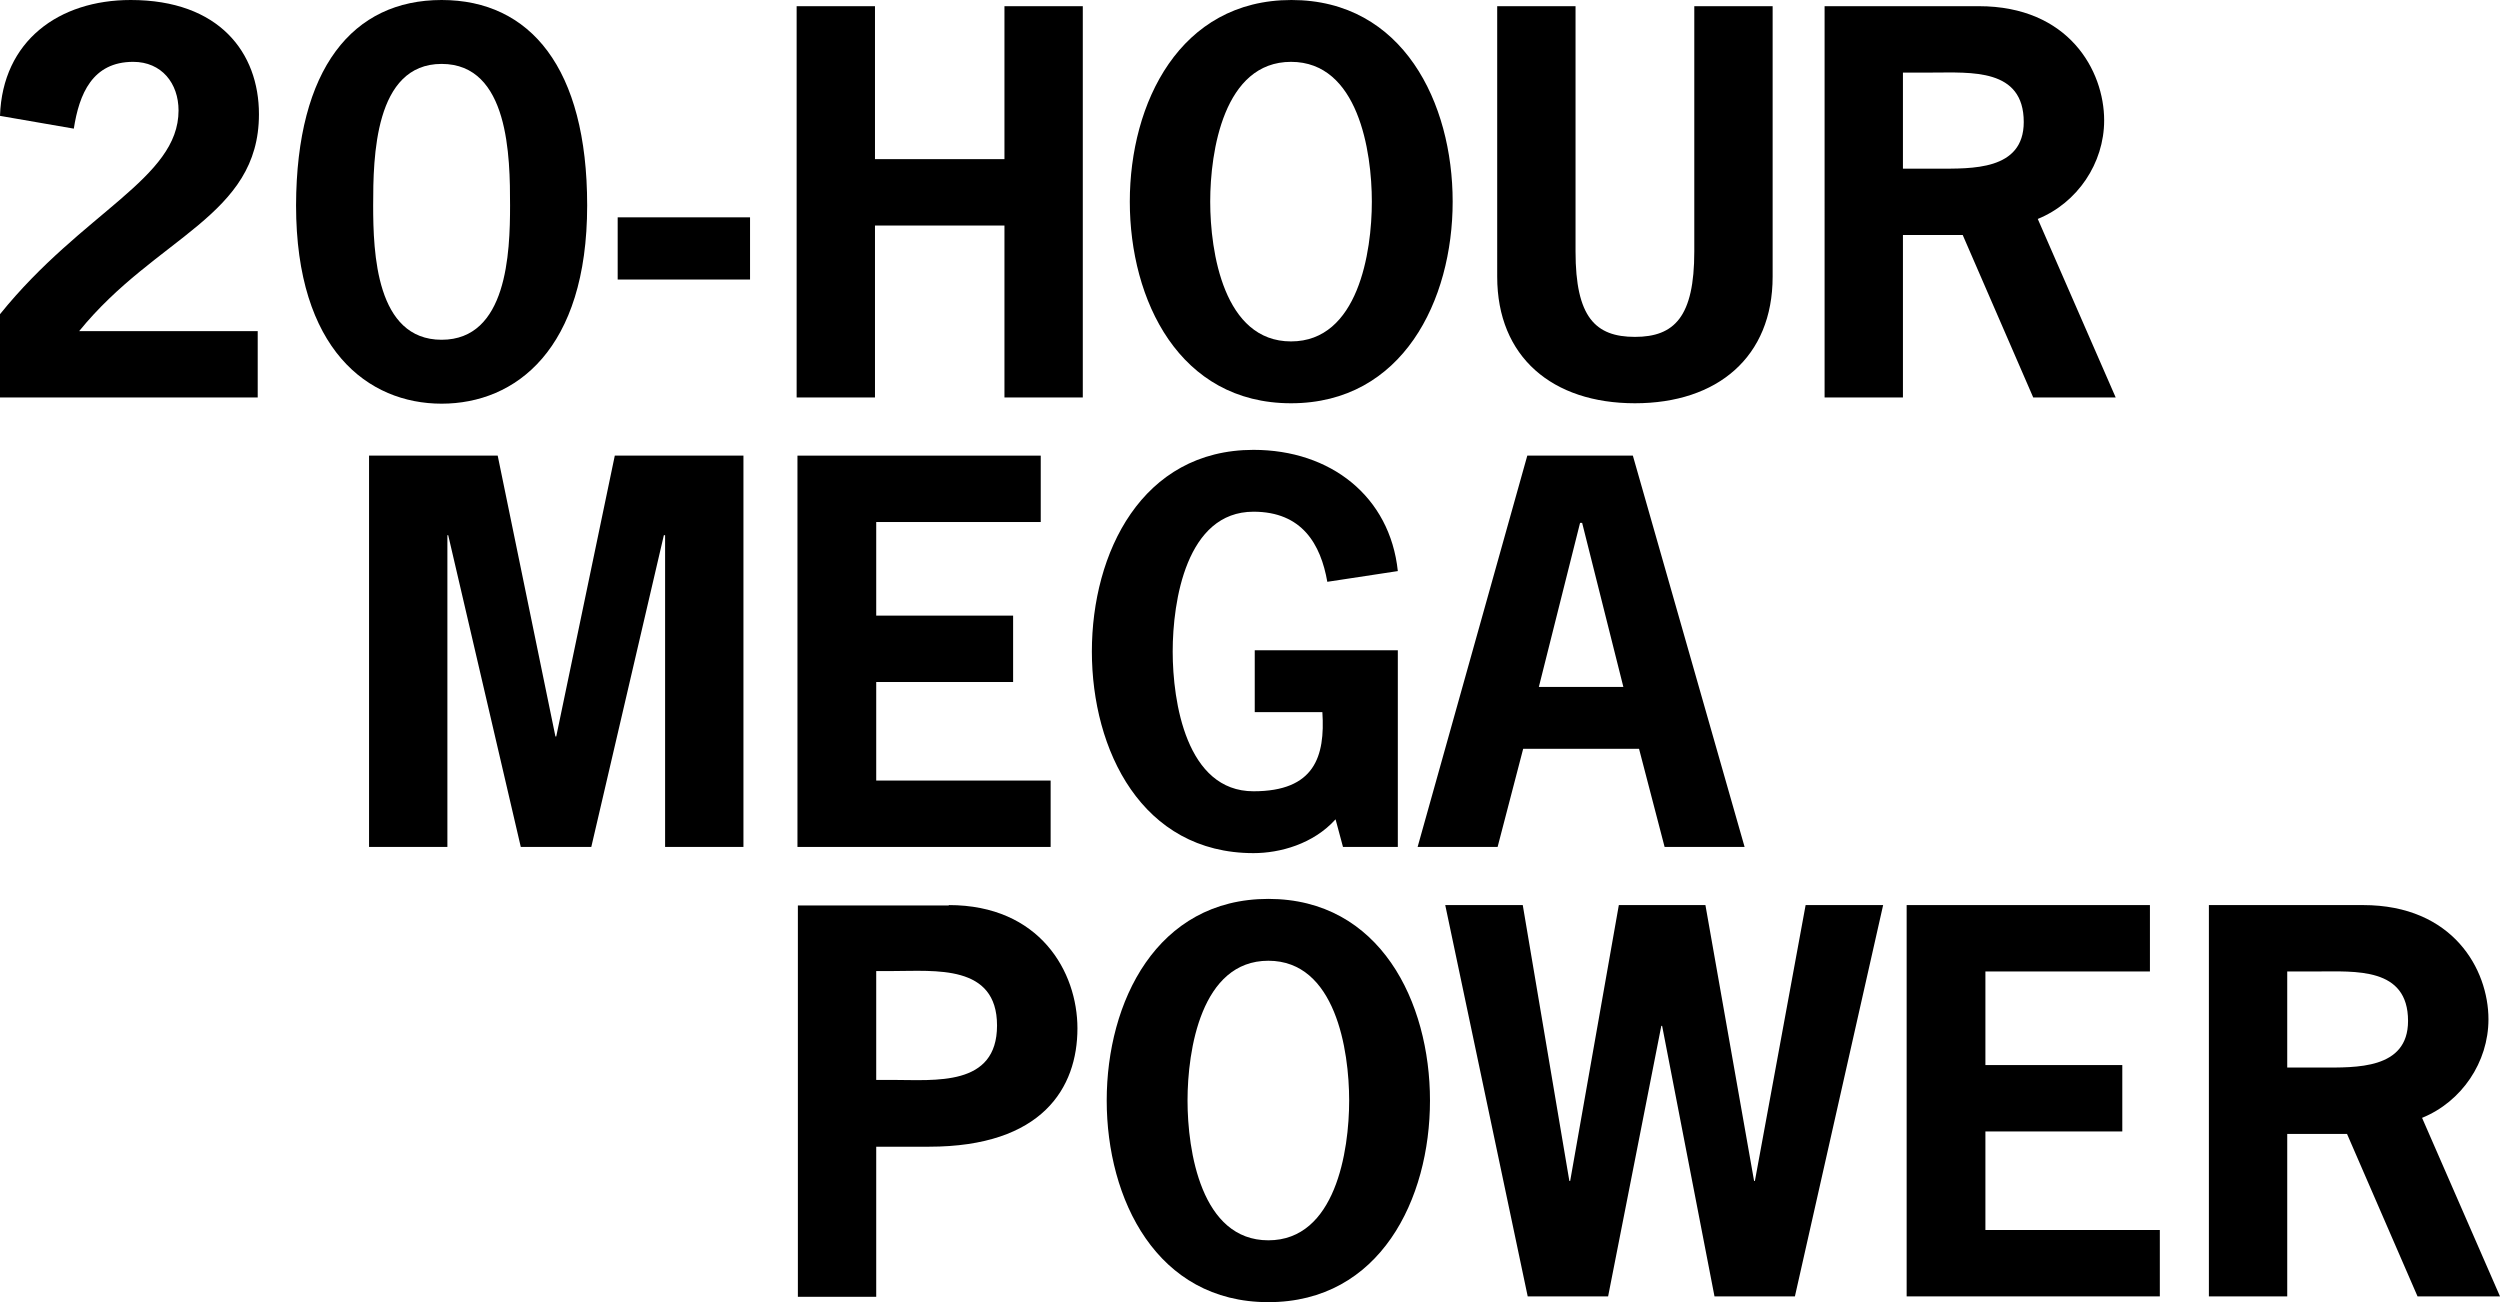 <?xml version="1.0" encoding="utf-8"?>
<!-- Generator: Adobe Illustrator 22.1.0, SVG Export Plug-In . SVG Version: 6.00 Build 0)  -->
<svg version="1.1" id="Edible_text" xmlns="http://www.w3.org/2000/svg" xmlns:xlink="http://www.w3.org/1999/xlink" x="0px"
	 y="0px" viewBox="0 0 606.3 315.8" style="enable-background:new 0 0 606.3 315.8;" xml:space="preserve">
<style type="text/css">
	.st0{fill:#000000;}
</style>
<g>
	<path class="st0" d="M62.6,96.4H0V76.2c20-24.8,43.3-32.9,43.3-49.4c0-6.6-4.1-11.8-11-11.8c-9.9,0-13.1,7.8-14.4,16.2L0,28.1
		C0.6,9.9,14.3,0,31.7,0c21.5,0,31.1,12.8,31.1,27.7c0,24.8-24.9,29.6-43.6,52.6h43.3V96.4z"/>
	<path class="st0" d="M142.4,49.8c0,35-17.4,48.1-35.3,48.1c-17.8,0-35.3-13.1-35.3-48.1C71.9,16.5,85.6,0,107.1,0
		C128.6,0,142.4,16.5,142.4,49.8z M90.5,49.8c0,11.5,0.7,32.6,16.6,32.6s16.6-21.1,16.6-32.6c0-11.6-0.2-34.3-16.6-34.3
		C90.8,15.5,90.5,38.2,90.5,49.8z"/>
	<path class="st0" d="M181.9,52.7v15.1h-32.1V52.7H181.9z"/>
	<path class="st0" d="M243.6,38.6V1.5h19v94.9h-19V54.7h-31.4v41.7h-19V1.5h19v37.1H243.6z"/>
	<path class="st0" d="M352.3,48.9c0,23.9-12.1,48.9-39.2,48.9S274,72.8,274,48.9C274,25,286.1,0,313.2,0S352.3,25,352.3,48.9z
		 M293.5,48.9c0,12.2,3.3,33.9,19.6,33.9c16.3,0,19.6-21.7,19.6-33.9c0-12.2-3.3-33.9-19.6-33.9C296.8,15,293.5,36.7,293.5,48.9z"/>
	<path class="st0" d="M429.9,1.5v65.6c0,19.5-13.4,30.7-33.4,30.7c-20,0-33.4-11.2-33.4-30.7V1.5h19V61c0,15.9,4.8,20.7,14.4,20.7
		s14.4-4.9,14.4-20.7V1.5H429.9z"/>
	<path class="st0" d="M479.9,1.5c21.8,0,30.4,15.6,30.4,27.7c0,10.4-6.5,20-16.1,23.9l18.9,43.3h-20L476,57h-14.5v39.4h-19V1.5
		H479.9z M469.8,40.9c8.3,0,21,0.5,21-11.3c0-13.1-12.8-12-22.2-12h-7.1v23.3H469.8z"/>
	<path class="st0" d="M149.1,110.5h31.2v94.9h-19v-75.6H161l-17.6,75.6h-17.1l-17.6-75.6h-0.2v75.6h-19v-94.9h31.2l14,68.1h0.2
		L149.1,110.5z"/>
	<path class="st0" d="M252.5,126.6h-40v22.7h33.2v16.1h-33.2v23.9h42.3v16.1h-61.4v-94.9h59V126.6z"/>
	<path class="st0" d="M304.3,172.7v-15H339v47.7h-13.3l-1.8-6.7c-5.4,6-13.5,8.2-19.9,8.2c-27.1,0-39.2-25-39.2-48.9
		c0-23.9,12.1-48.9,39.2-48.9c18.7,0,33.1,11.3,35,29.4l-17.1,2.6c-1.6-9.1-6.1-17-17.9-17c-16.3,0-19.6,21.7-19.6,33.9
		c0,12.2,3.3,33.9,19.6,33.9c14.8,0,17.4-8.4,16.7-19.2H304.3z"/>
	<path class="st0" d="M423.1,205.4h-19.4l-6.2-23.8h-28.1l-6.2,23.8h-19.4l26.6-94.9H396L423.1,205.4z M383.7,126.8h-0.5l-10,39.8
		h20.5L383.7,126.8z"/>
	<path class="st0" d="M230.1,219.5c22.1,0,31.2,16.2,31.2,29.9c0,14.4-8.5,28.7-36,28.7h-12.8v36.4h-19v-94.9H230.1z M216.4,261.9
		c10.4,0,25.4,1.7,25.4-13.2c0-14.9-15-13.2-25.4-13.2h-3.9v26.4H216.4z"/>
	<path class="st0" d="M346.8,266.9c0,23.9-12.1,48.9-39.2,48.9s-39.2-25-39.2-48.9c0-23.9,12.1-48.9,39.2-48.9
		S346.8,243,346.8,266.9z M288,266.9c0,12.2,3.3,33.9,19.6,33.9c16.3,0,19.6-21.7,19.6-33.9c0-12.2-3.3-33.9-19.6-33.9
		C291.3,233,288,254.7,288,266.9z"/>
	<path class="st0" d="M435.3,314.4h-19.5l-12.7-65.6h-0.2L390,314.4h-19.5l-20-94.9h18.8l11.3,66.9h0.2l11.8-66.9h21l11.8,66.9h0.2
		l12.3-66.9h18.8L435.3,314.4z"/>
	<path class="st0" d="M521.5,235.6h-40v22.7h33.2v16.1h-33.2v23.9h42.3v16.1h-61.4v-94.9h59V235.6z"/>
	<path class="st0" d="M573.1,219.5c21.8,0,30.4,15.6,30.4,27.7c0,10.4-6.5,20-16.1,23.9l18.9,43.3h-20L569.2,275h-14.5v39.4h-19
		v-94.9H573.1z M563,258.9c8.3,0,21,0.5,21-11.3c0-13.1-12.8-12-22.2-12h-7.1v23.3H563z"/>
</g>
</svg>
